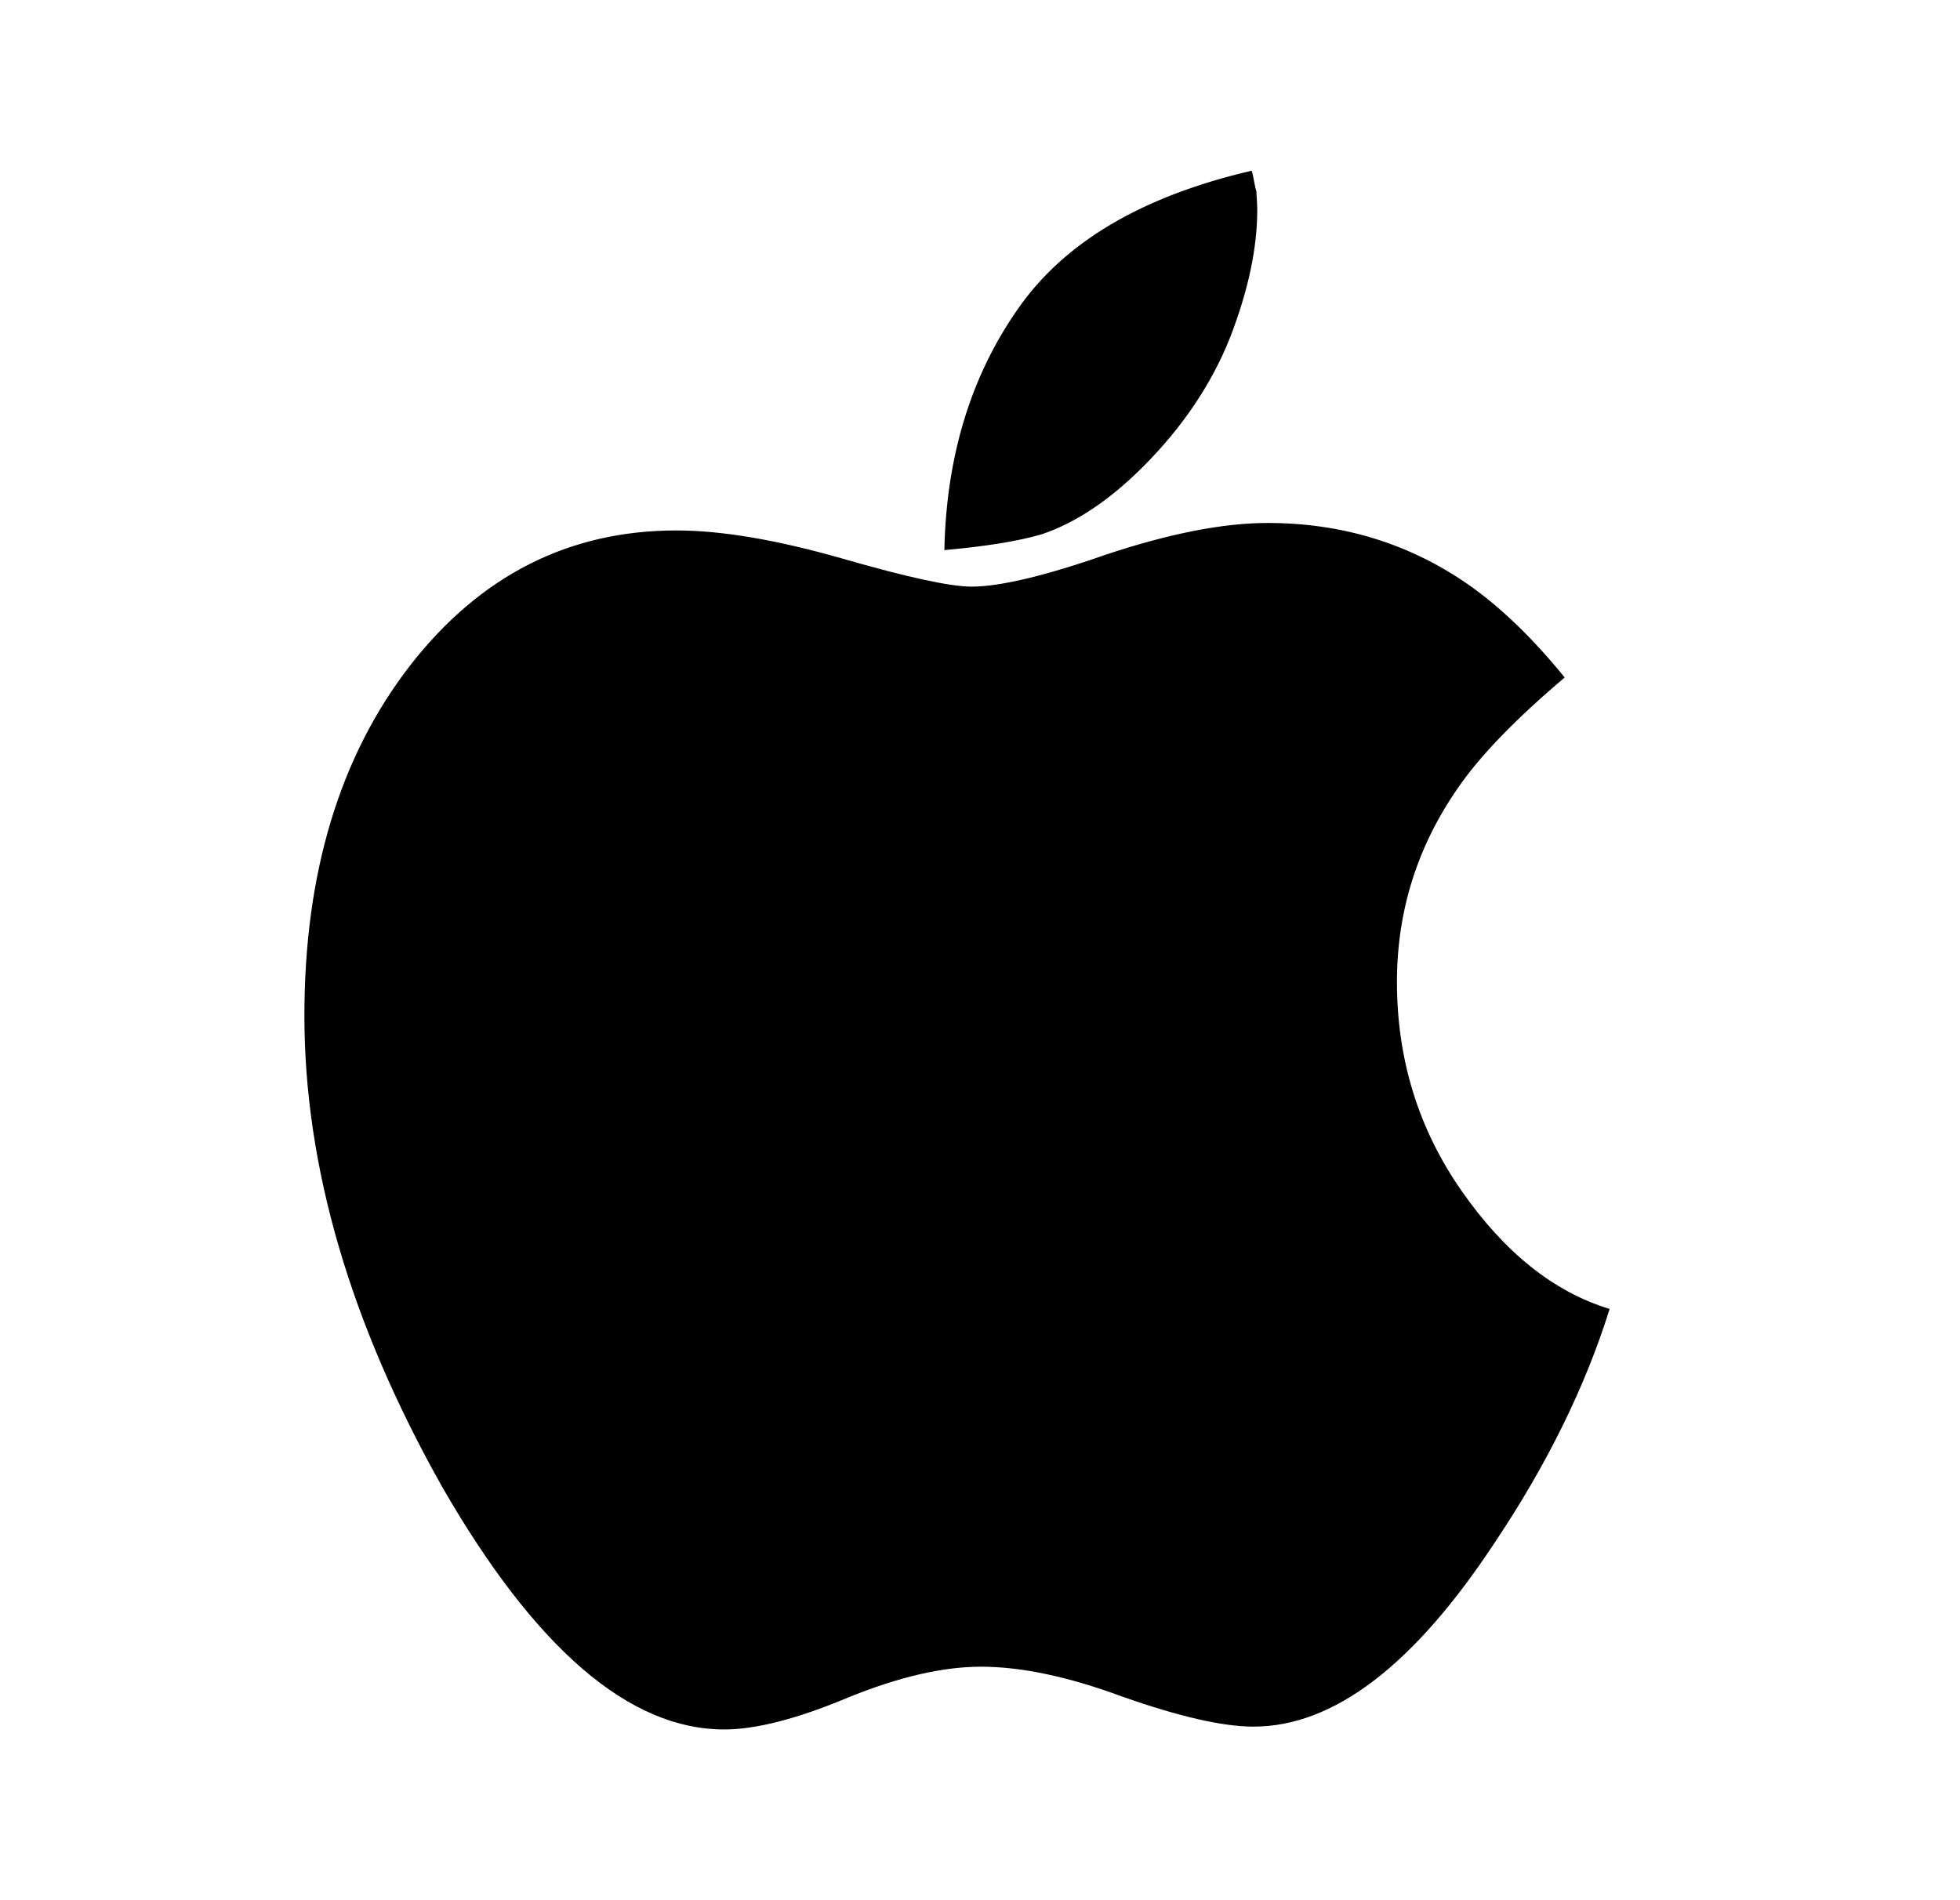 <svg width="33" height="32" viewBox="0 0 33 32" fill="none" xmlns="http://www.w3.org/2000/svg">
<path d="M17.541 8.997C17.152 9.112 16.603 9.201 15.9 9.264C15.932 7.697 16.341 6.345 17.132 5.211C17.91 4.084 19.222 3.305 21.073 2.875C21.085 2.905 21.1 2.965 21.114 3.049C21.128 3.133 21.142 3.19 21.154 3.222C21.154 3.264 21.157 3.317 21.163 3.38C21.166 3.444 21.168 3.495 21.168 3.539C21.168 4.18 21.016 4.894 20.711 5.683C20.397 6.472 19.907 7.197 19.245 7.86C18.678 8.427 18.108 8.806 17.541 8.997ZM24.608 20.054C23.883 19.015 23.52 17.84 23.52 16.536C23.52 15.347 23.86 14.259 24.545 13.272C24.914 12.733 25.512 12.114 26.344 11.409C25.797 10.735 25.251 10.212 24.704 9.832C23.713 9.149 22.593 8.807 21.341 8.807C20.596 8.807 19.686 8.985 18.615 9.342C17.585 9.702 16.83 9.879 16.358 9.879C16.001 9.879 15.276 9.722 14.181 9.406C13.076 9.09 12.146 8.933 11.389 8.933C9.579 8.933 8.087 9.69 6.907 11.204C5.718 12.739 5.125 14.708 5.125 17.103C5.125 19.651 5.899 22.294 7.445 25.04C9.011 27.763 10.595 29.125 12.192 29.125C12.728 29.125 13.424 28.946 14.274 28.589C15.126 28.241 15.874 28.068 16.516 28.068C17.199 28.068 17.993 28.237 18.897 28.572C19.853 28.909 20.59 29.077 21.105 29.077C22.453 29.077 23.802 28.047 25.161 25.986C26.042 24.671 26.69 23.358 27.101 22.043C26.163 21.758 25.334 21.096 24.608 20.054Z" fill="black"/>
</svg>
